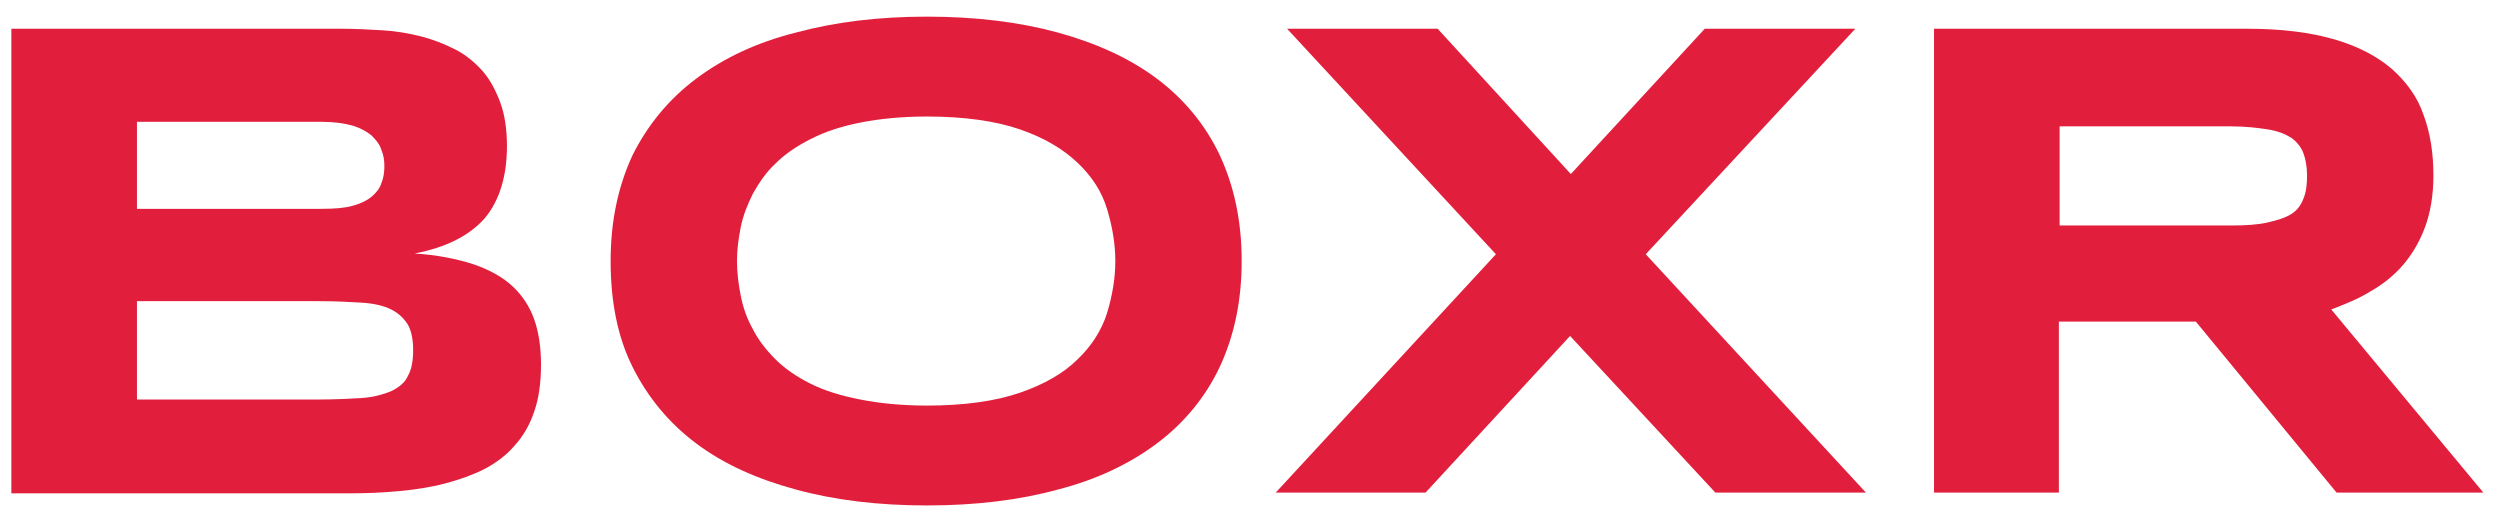 <?xml version="1.0" encoding="utf-8"?>
<!-- Generator: Adobe Illustrator 26.2.1, SVG Export Plug-In . SVG Version: 6.00 Build 0)  -->
<svg version="1.1" id="_x30_2_1_" xmlns="http://www.w3.org/2000/svg" xmlns:xlink="http://www.w3.org/1999/xlink" x="0px" y="0px"
	 viewBox="0 0 330.4 68.2" style="enable-background:new 0 0 330.4 68.2;" xml:space="preserve">
<style type="text/css">
	.st0{fill:#E11F3D;}
</style>
<g>
	<path class="st0" d="M71.5,48.2c0,2.4-0.3,4.5-0.9,6.2c-0.6,1.8-1.5,3.3-2.6,4.5c-1.1,1.3-2.5,2.3-4,3.1c-1.6,0.8-3.3,1.4-5.2,1.9
		s-3.9,0.8-6,1s-4.4,0.3-6.7,0.3H1.5V3.8h43.7c1.8,0,3.5,0.1,5.3,0.2c1.8,0.1,3.5,0.4,5.1,0.8s3.1,1,4.5,1.7s2.6,1.7,3.6,2.8
		s1.8,2.6,2.4,4.2s0.9,3.6,0.9,5.8c0,4-1,7.2-2.9,9.5c-2,2.3-5.1,3.9-9.3,4.7c3,0.2,5.5,0.7,7.7,1.4c2.1,0.7,3.9,1.7,5.2,2.9
		c1.3,1.2,2.3,2.7,2.9,4.4S71.5,45.9,71.5,48.2z M50.8,22c0-0.8-0.1-1.5-0.4-2.2c-0.2-0.7-0.7-1.3-1.3-1.9c-0.6-0.5-1.5-1-2.5-1.3
		c-1.1-0.3-2.4-0.5-4.1-0.5H18.1v11.5h24.4c1.7,0,3-0.1,4.1-0.4s1.9-0.7,2.5-1.2s1.1-1.1,1.3-1.8C50.7,23.5,50.8,22.7,50.8,22z
		 M54.6,46.3c0-1.4-0.2-2.5-0.7-3.4c-0.5-0.8-1.2-1.5-2.2-2s-2.3-0.8-3.9-0.9c-1.6-0.1-3.5-0.2-5.8-0.2H18.1v13H42
		c2.2,0,4.2-0.1,5.8-0.2c1.6-0.1,2.9-0.5,3.9-0.9c1-0.5,1.8-1.1,2.2-2C54.4,48.8,54.6,47.7,54.6,46.3z"/>
	<path class="st0" d="M164.1,34.5c0,5.3-1,9.9-2.9,14c-1.9,4-4.7,7.4-8.3,10.1c-3.6,2.7-8,4.8-13.1,6.1c-5.1,1.4-10.9,2.1-17.3,2.1
		c-6.4,0-12.2-0.7-17.3-2.1c-5.2-1.4-9.6-3.4-13.2-6.1c-3.6-2.7-6.4-6.1-8.4-10.1s-2.9-8.7-2.9-14s1-9.9,2.9-14
		c2-4,4.8-7.4,8.4-10.1s8-4.8,13.2-6.1c5.2-1.4,10.9-2.1,17.3-2.1c6.4,0,12.2,0.7,17.3,2.1s9.5,3.4,13.1,6.1s6.4,6.1,8.3,10.1
		C163.1,24.6,164.1,29.2,164.1,34.5z M147.4,34.5c0-2.3-0.4-4.6-1.1-6.9c-0.7-2.3-2-4.3-3.9-6.1s-4.4-3.3-7.6-4.4
		c-3.2-1.1-7.3-1.7-12.3-1.7c-3.3,0-6.3,0.3-8.8,0.8s-4.7,1.2-6.6,2.2c-1.8,0.9-3.4,2-4.6,3.2c-1.3,1.2-2.2,2.6-3,4
		c-0.7,1.4-1.3,2.9-1.6,4.4c-0.3,1.5-0.5,3-0.5,4.5s0.2,3.1,0.5,4.6s0.8,3,1.6,4.4c0.7,1.4,1.7,2.7,3,4c1.2,1.2,2.8,2.3,4.6,3.2
		s4,1.6,6.6,2.1c2.5,0.5,5.5,0.8,8.8,0.8c5,0,9.1-0.6,12.3-1.7c3.2-1.1,5.8-2.6,7.6-4.4c1.9-1.8,3.2-3.9,3.9-6.1
		C147,39.1,147.4,36.8,147.4,34.5z"/>
	<path class="st0" d="M217.5,33.6l29.1,31.5h-19.9l-19.2-20.7l-19.1,20.7h-19.8l29.1-31.5L170.1,3.8H190L207.6,23l17.7-19.2h19.9
		L217.5,33.6z"/>
	<path class="st0" d="M272.2,65.1h-16.6V3.8h41.5c4.5,0,8.3,0.5,11.4,1.4s5.6,2.2,7.6,3.9c1.9,1.7,3.4,3.7,4.2,6.1
		c0.9,2.4,1.3,5.1,1.3,8c0,2.6-0.4,4.9-1.1,6.8s-1.7,3.6-2.9,5c-1.2,1.4-2.7,2.6-4.3,3.5c-1.6,1-3.4,1.7-5.2,2.4l20.1,24.2h-19.4
		l-18.6-22.6h-18.1v22.6C272.1,65.1,272.2,65.1,272.2,65.1z M304.9,23.2c0-1.2-0.2-2.2-0.5-3s-0.9-1.5-1.6-2
		c-0.8-0.5-1.8-0.9-3.1-1.1c-1.3-0.2-2.9-0.4-4.8-0.4h-22.7v13.1h22.7c1.9,0,3.5-0.1,4.8-0.4s2.3-0.6,3.1-1.1c0.8-0.5,1.3-1.2,1.6-2
		C304.8,25.4,304.9,24.3,304.9,23.2z"/>
</g>
</svg>

